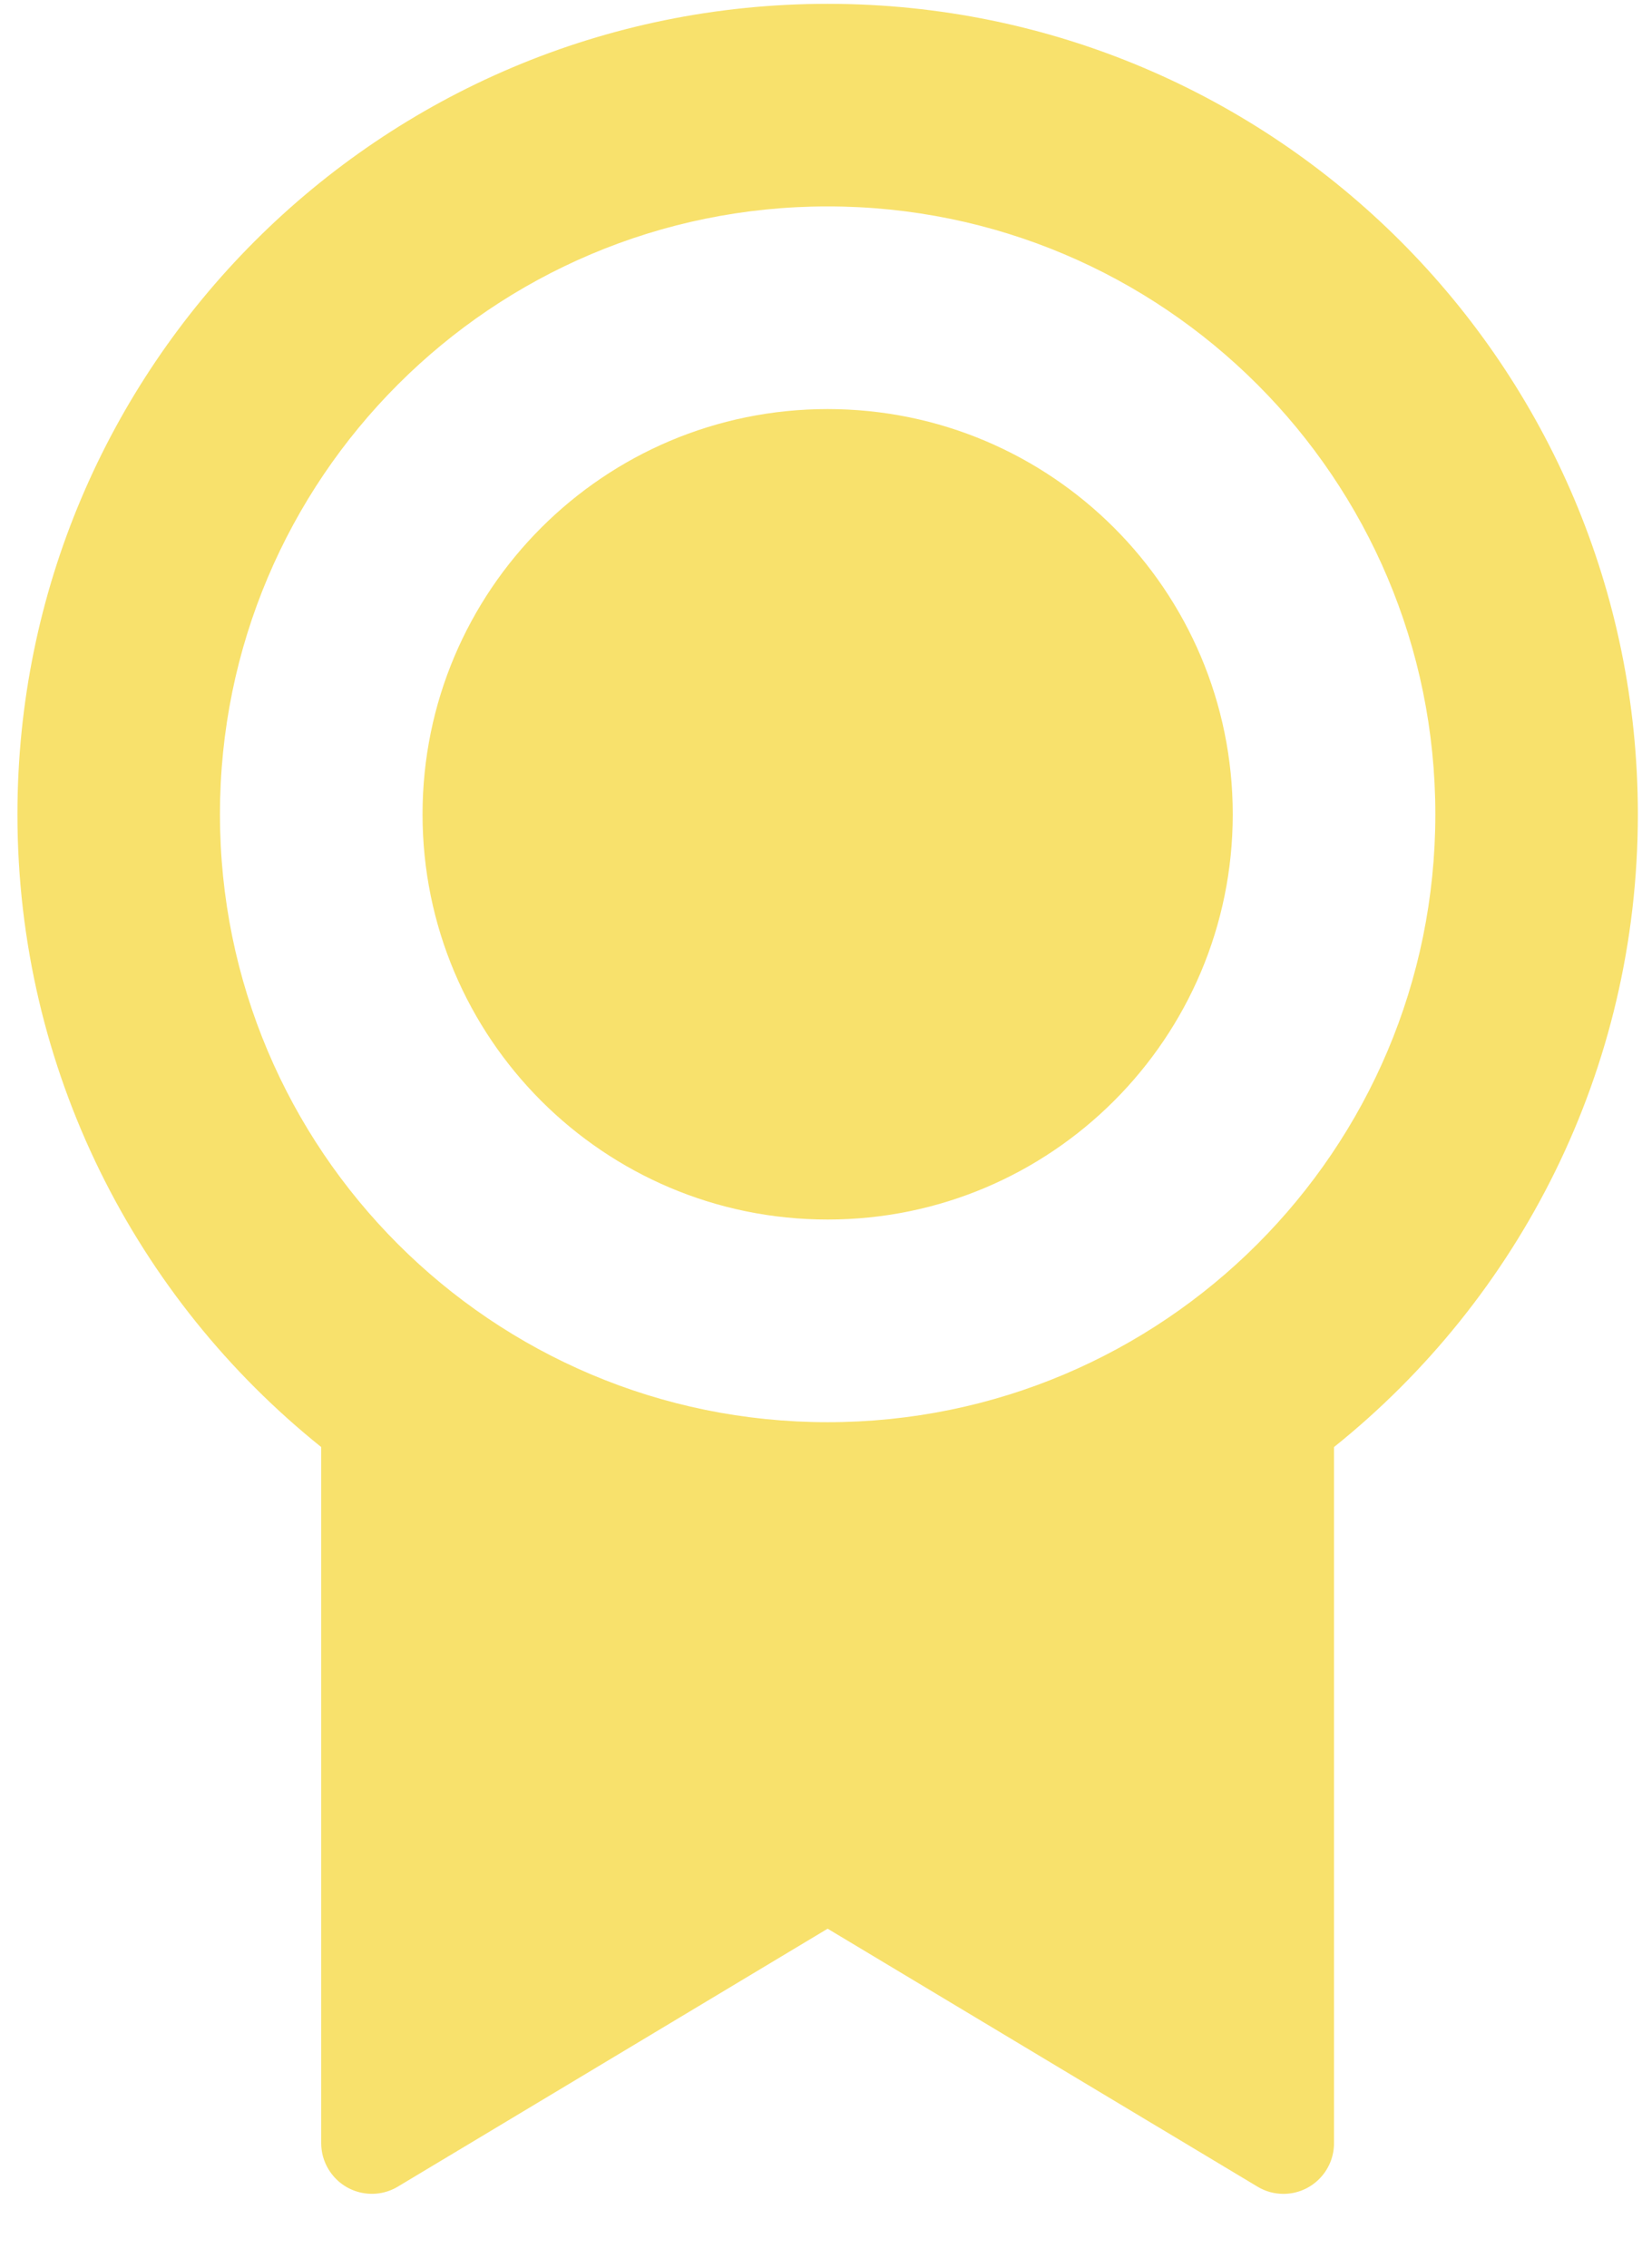 <?xml version="1.0" encoding="UTF-8"?> <svg xmlns="http://www.w3.org/2000/svg" width="21" height="29" viewBox="0 0 21 29" fill="none"><path d="M17.061 18.501V27.401C17.061 27.759 16.771 28.049 16.414 28.049C16.296 28.049 16.181 28.017 16.081 27.956L10.585 24.659L5.089 27.956C4.783 28.14 4.385 28.041 4.201 27.734C4.14 27.634 4.108 27.518 4.108 27.401V18.501C1.74 16.602 0.223 13.683 0.223 10.411C0.223 4.688 4.862 0.049 10.585 0.049C16.308 0.049 20.947 4.688 20.947 10.411C20.947 13.683 19.43 16.602 17.061 18.501ZM10.585 18.183C14.877 18.183 18.357 14.703 18.357 10.411C18.357 6.119 14.877 2.639 10.585 2.639C6.293 2.639 2.813 6.119 2.813 10.411C2.813 14.703 6.293 18.183 10.585 18.183ZM10.585 15.592C7.723 15.592 5.404 13.272 5.404 10.411C5.404 7.55 7.723 5.23 10.585 5.23C13.446 5.23 15.766 7.55 15.766 10.411C15.766 13.272 13.446 15.592 10.585 15.592Z" fill="#F8E16C"></path></svg> 